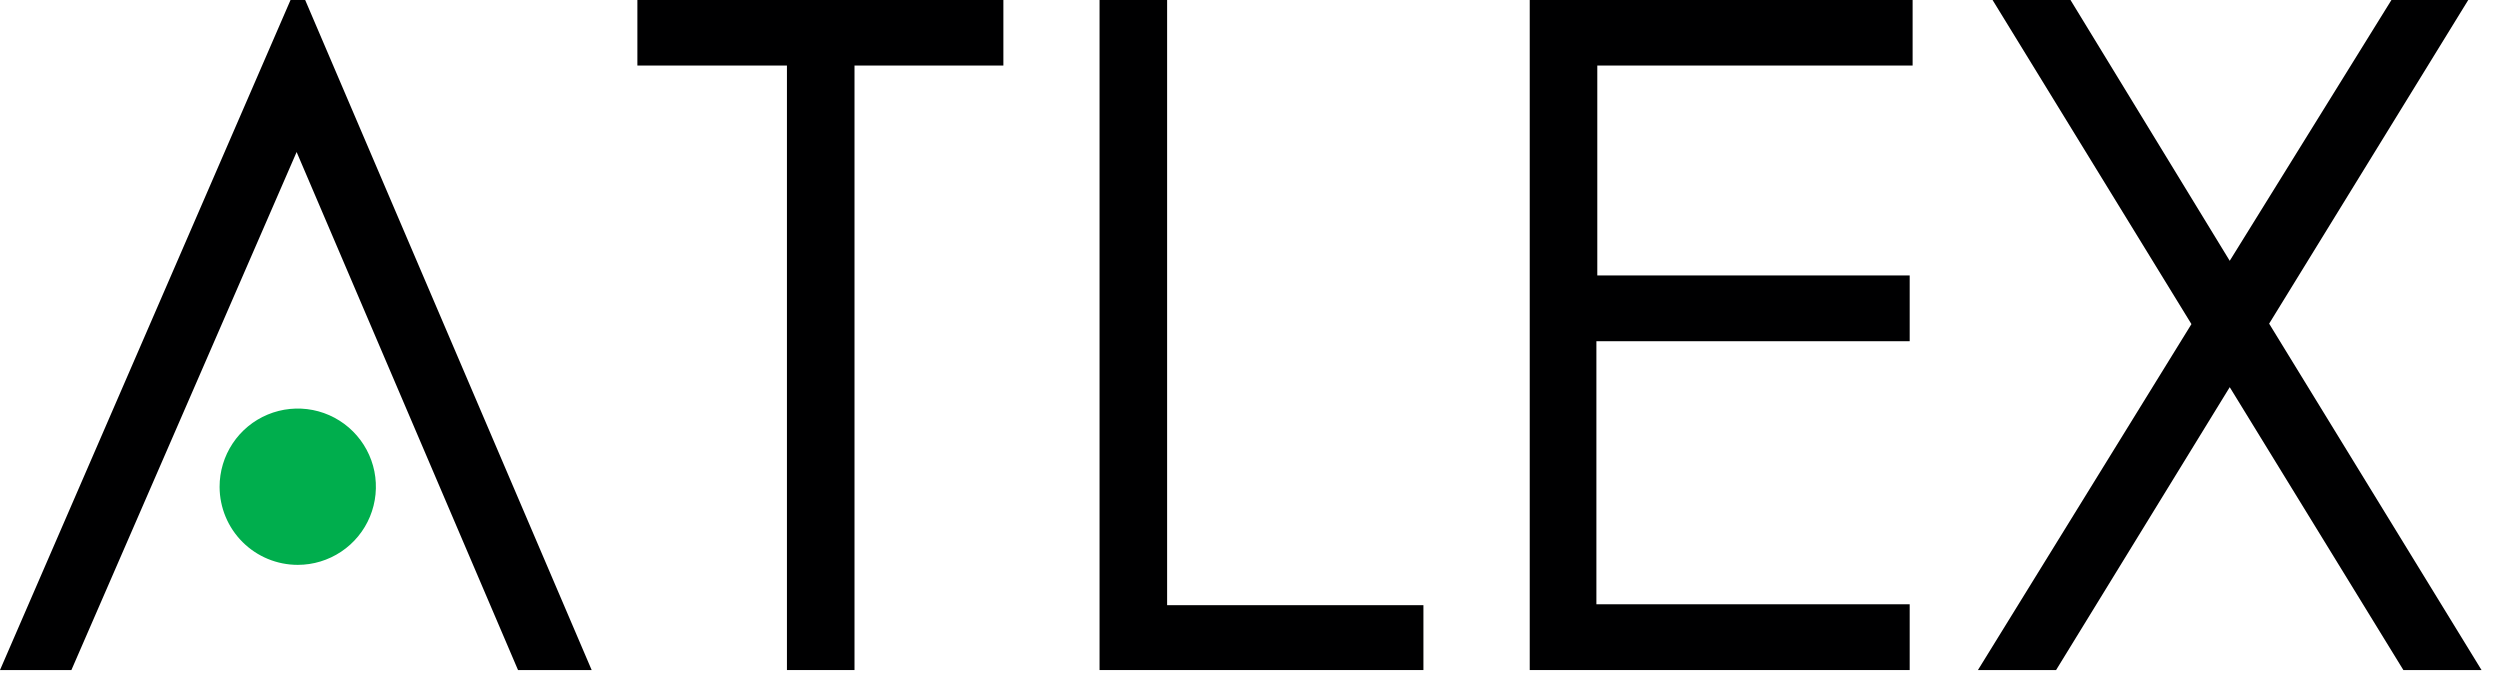 <svg width="111" height="30" viewBox="0 0 111 30" fill="none" xmlns="http://www.w3.org/2000/svg">
    <path d="M26.27 29.75H23L13.17 6.75L3.17 29.75H0L12.9 0H13.55L26.27 29.75Z" fill="#000001"/>
    <path d="M28.3 2.91V0H44.55V2.91H37.94V29.75H34.94V2.91H28.3Z" fill="#000001"/>
    <path d="M48.82 0H51.82V26.87H63.2V29.75H48.82V0Z" fill="#000001"/>
    <path d="M67.92 0H84.92V2.91H70.92V12.23H84.79V15.15H70.88V26.83H84.79V29.75H67.92V0Z" fill="#000001"/>
    <path d="M88.47 0H91.93L99 11.58L106.18 0H109.59L100.75 14.37L110.18 29.75H106.71L99 17.19L91.29 29.75H87.82L97.3 14.39L88.47 0Z"
          fill="#000001"/>
    <path fill-rule="evenodd" clip-rule="evenodd"
          d="M13.22 25.08C13.907 25.08 14.578 24.876 15.149 24.494C15.72 24.113 16.165 23.57 16.427 22.936C16.689 22.301 16.757 21.603 16.623 20.929C16.488 20.256 16.156 19.638 15.67 19.153C15.184 18.668 14.565 18.338 13.891 18.205C13.217 18.073 12.519 18.143 11.885 18.407C11.251 18.671 10.71 19.117 10.33 19.689C9.95 20.261 9.748 20.933 9.75 21.62C9.753 22.539 10.119 23.419 10.77 24.067C11.42 24.716 12.301 25.08 13.22 25.08V25.08Z"
          fill="#00AE4D"/>
</svg>
